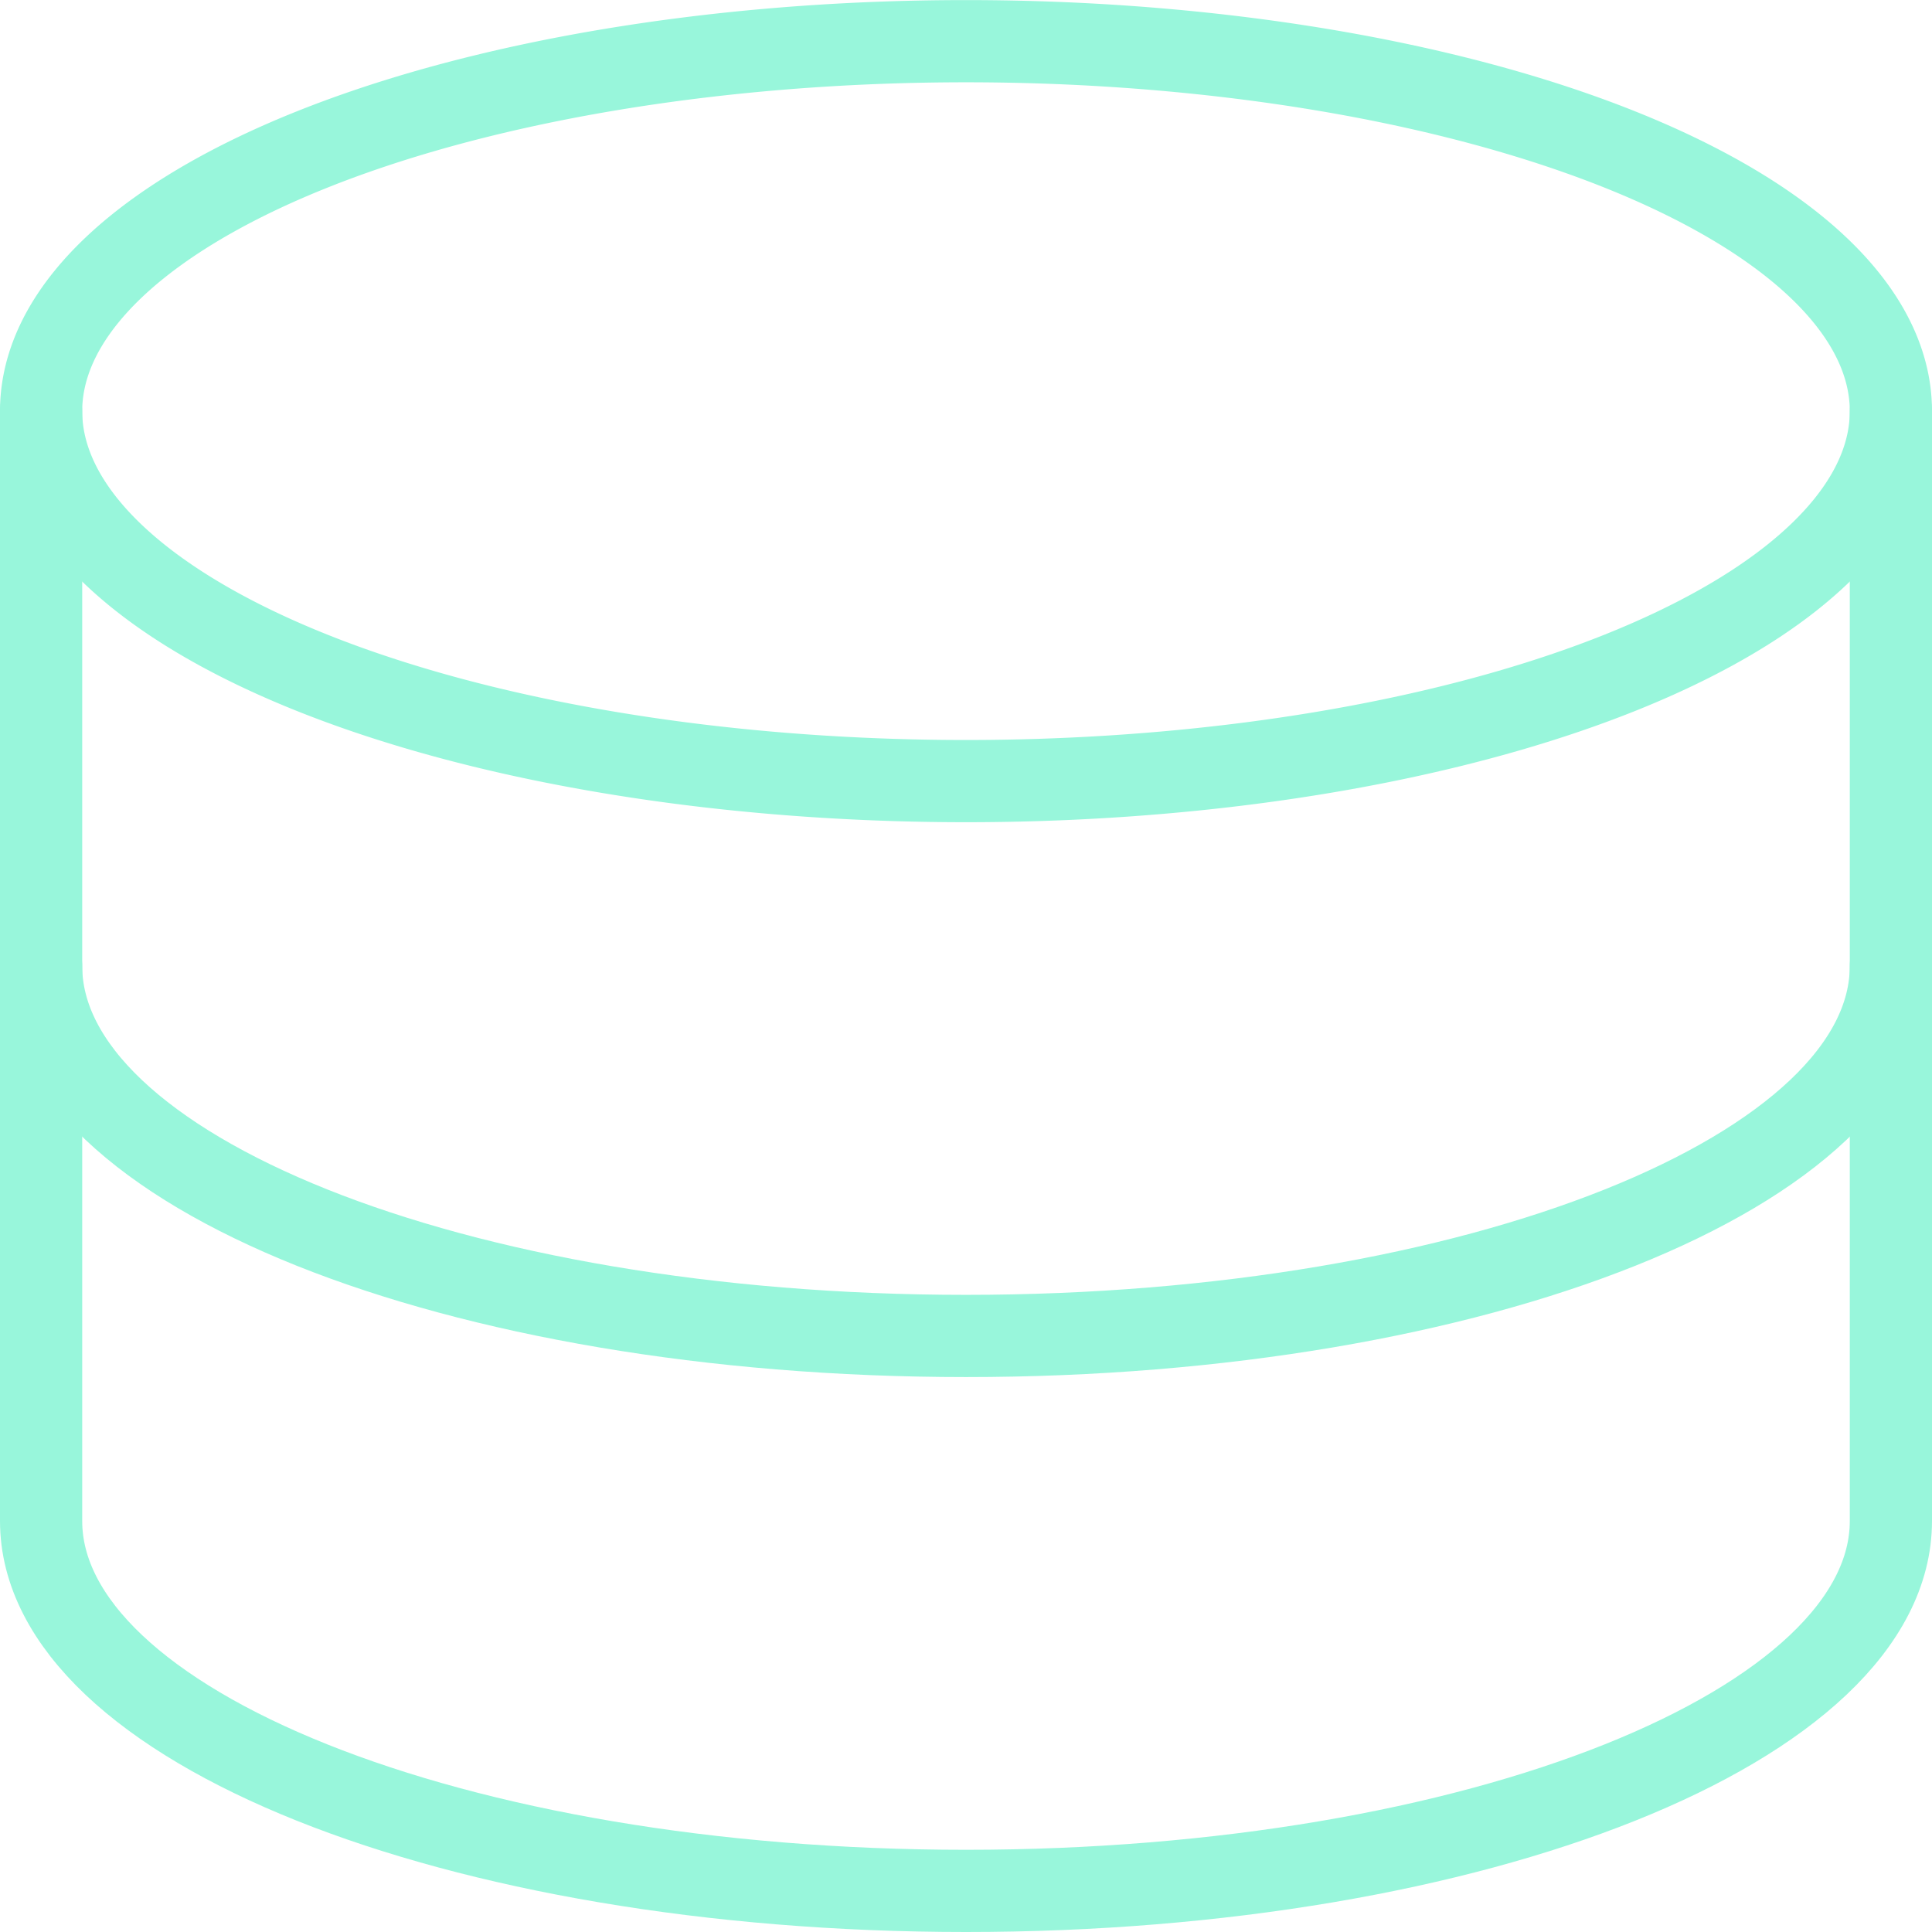 <svg viewBox="0.25 0.25 23.5 23.5" height="60" width="60" xmlns="http://www.w3.org/2000/svg" stroke-width="1"><path d="M0.750 5.251 A11.25 4.5 0 1 0 23.250 5.251 A11.25 4.5 0 1 0 0.750 5.251 Z" fill="none" stroke="#98f6db" stroke-linecap="round" stroke-linejoin="round"></path><path d="M.75,5.251V12c0,2.485,5.037,4.5,11.25,4.5S23.25,14.486,23.25,12V5.251" fill="none" stroke="#98f6db" stroke-linecap="round" stroke-linejoin="round"></path><path d="M.75,12v6.75c0,2.485,5.037,4.5,11.25,4.5s11.25-2.015,11.25-4.5V12" fill="none" stroke="#98f6db" stroke-linecap="round" stroke-linejoin="round"></path></svg>